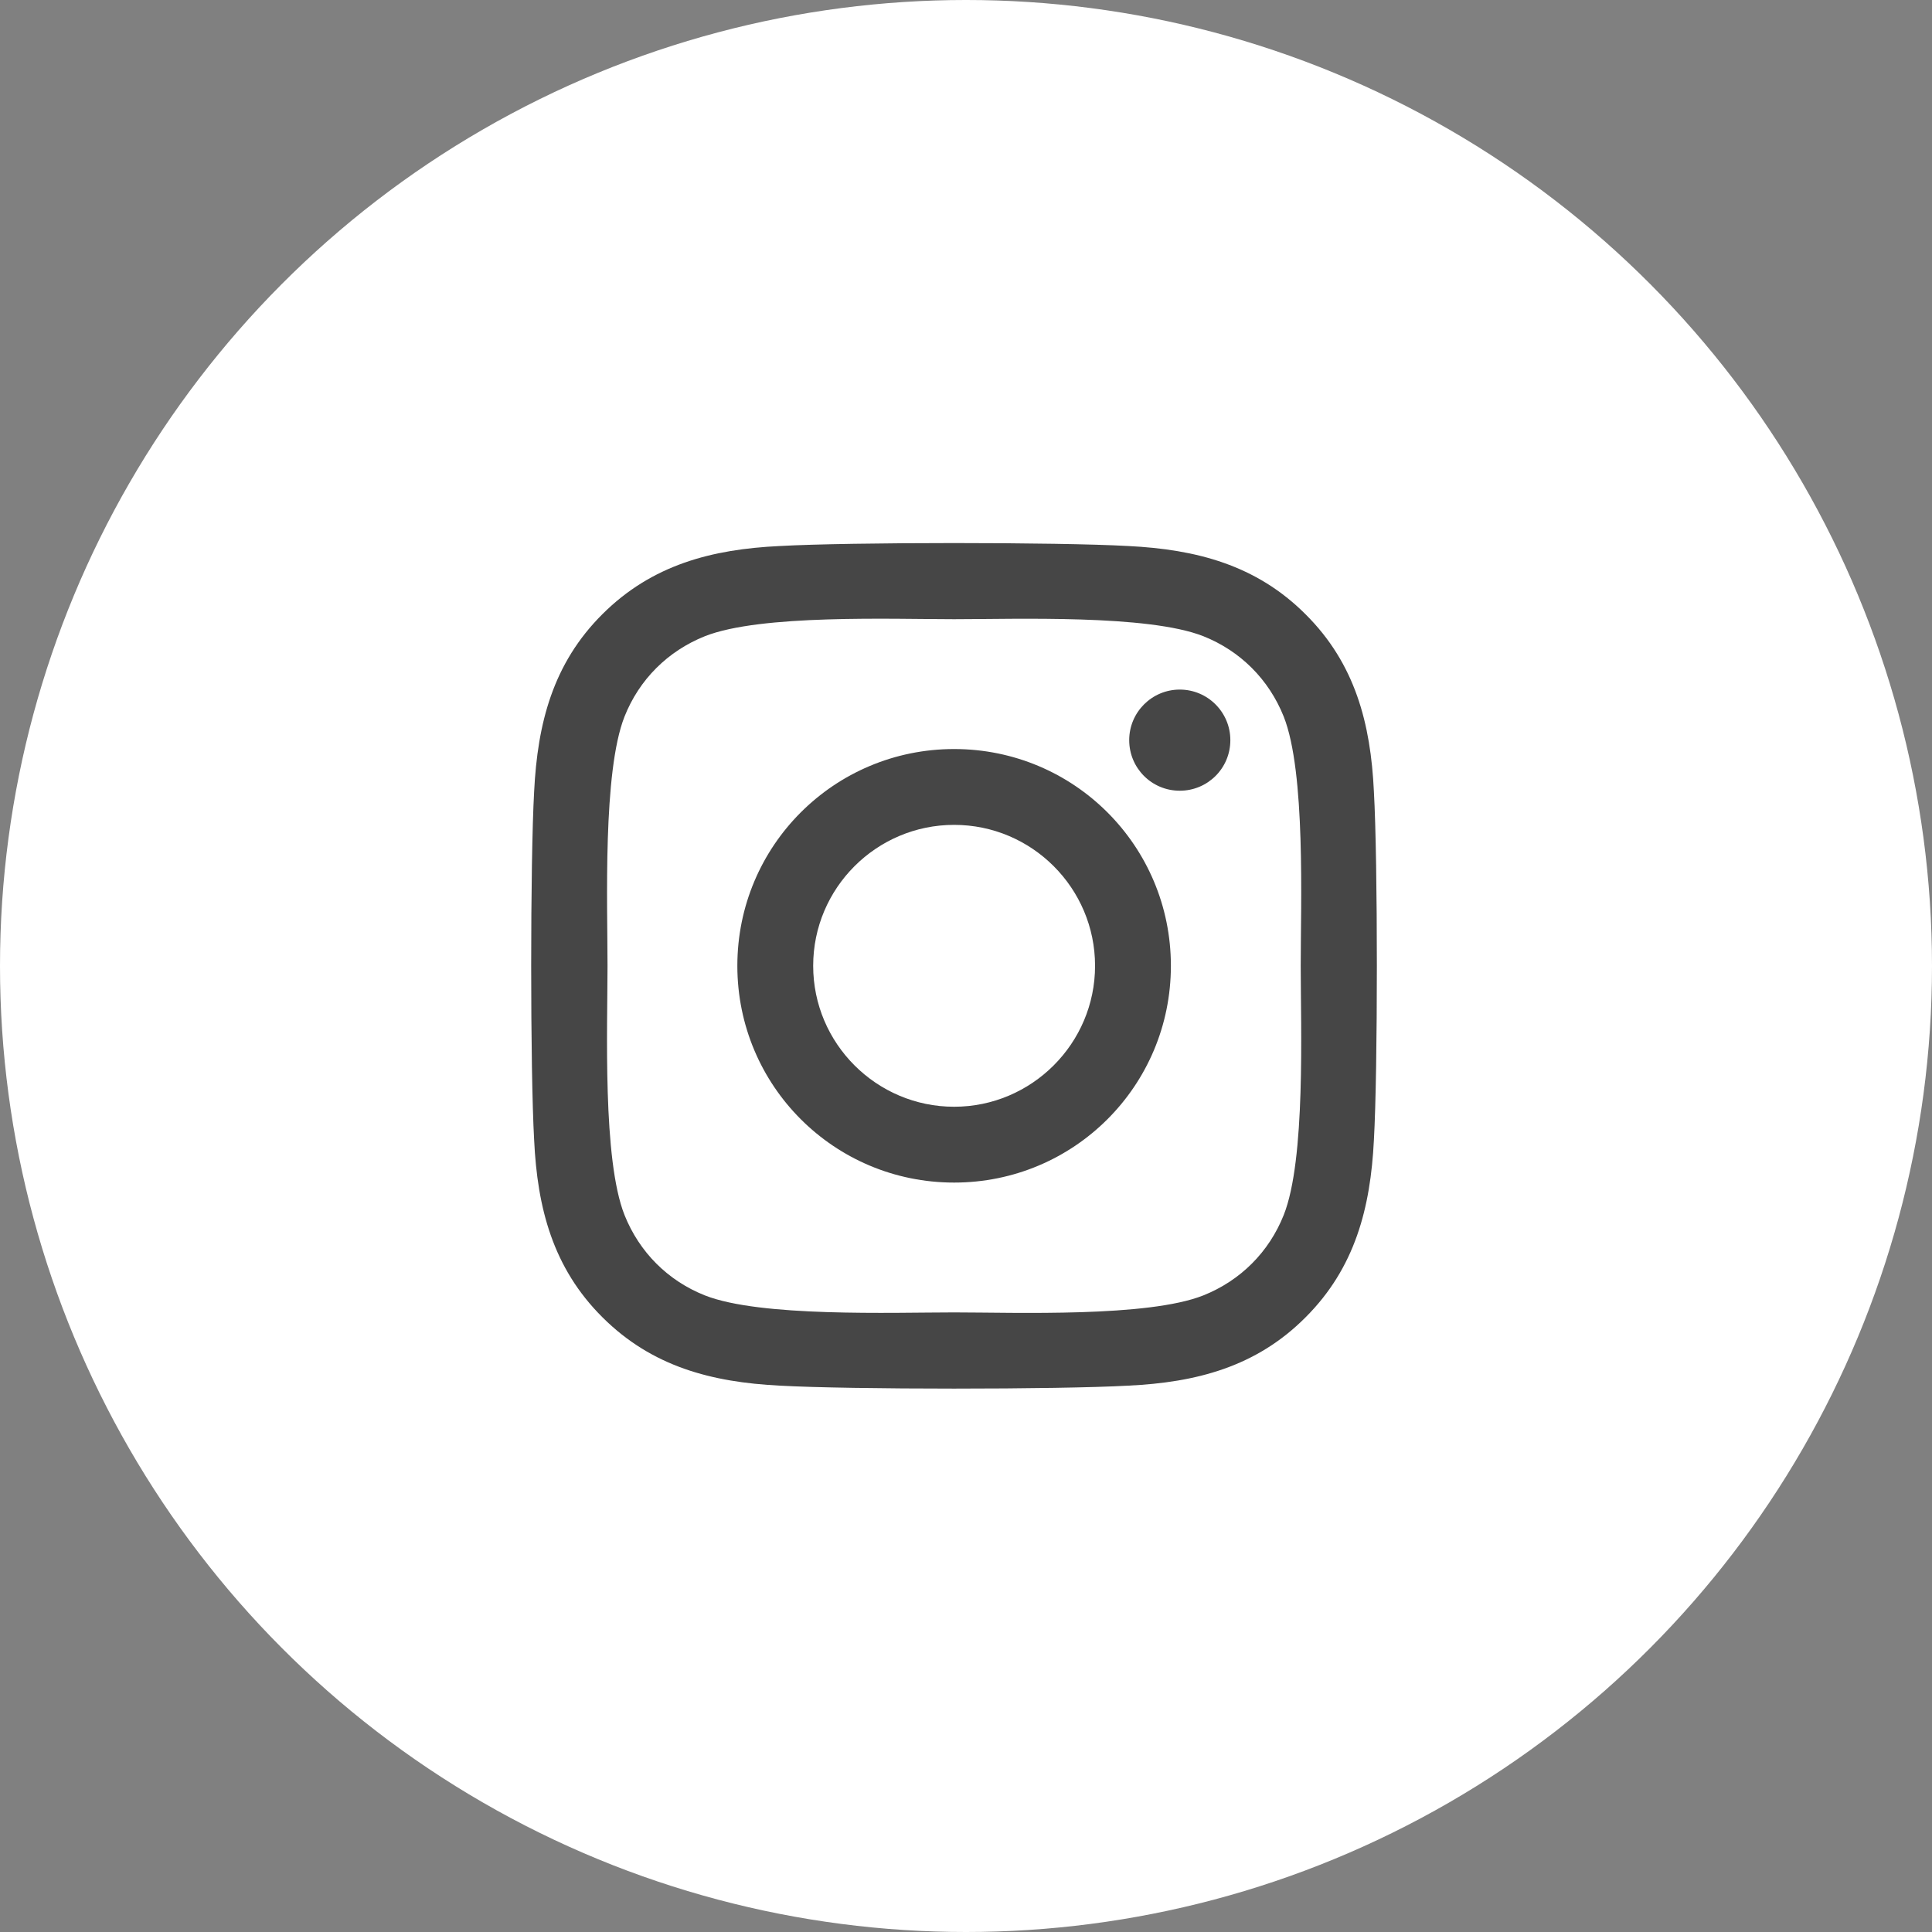 <svg xmlns="http://www.w3.org/2000/svg" width="40" height="40" viewBox="0 0 40 40" fill="none"><rect x="0" y="0" width="40" height="40" fill="#808080" stroke="none"/><circle cx="20" cy="20" r="20" fill="white"></circle><g clip-path="url(#clip0_2825_400)"><path d="M19.754 15.508C17.27 15.508 15.266 17.512 15.266 19.996C15.266 22.48 17.27 24.484 19.754 24.484C22.238 24.484 24.242 22.48 24.242 19.996C24.242 17.512 22.238 15.508 19.754 15.508ZM19.754 22.914C18.148 22.914 16.836 21.605 16.836 19.996C16.836 18.387 18.145 17.078 19.754 17.078C21.363 17.078 22.672 18.387 22.672 19.996C22.672 21.605 21.359 22.914 19.754 22.914ZM25.473 15.324C25.473 15.906 25.004 16.371 24.426 16.371C23.844 16.371 23.379 15.902 23.379 15.324C23.379 14.746 23.848 14.277 24.426 14.277C25.004 14.277 25.473 14.746 25.473 15.324ZM28.445 16.387C28.379 14.984 28.059 13.742 27.031 12.719C26.008 11.695 24.766 11.375 23.363 11.305C21.918 11.223 17.586 11.223 16.141 11.305C14.742 11.371 13.5 11.691 12.473 12.715C11.445 13.738 11.129 14.98 11.059 16.383C10.977 17.828 10.977 22.16 11.059 23.605C11.125 25.008 11.445 26.25 12.473 27.273C13.5 28.297 14.738 28.617 16.141 28.688C17.586 28.77 21.918 28.77 23.363 28.688C24.766 28.621 26.008 28.301 27.031 27.273C28.055 26.25 28.375 25.008 28.445 23.605C28.527 22.16 28.527 17.832 28.445 16.387ZM26.578 25.156C26.273 25.922 25.684 26.512 24.914 26.82C23.762 27.277 21.027 27.172 19.754 27.172C18.48 27.172 15.742 27.273 14.594 26.82C13.828 26.516 13.238 25.926 12.93 25.156C12.473 24.004 12.578 21.27 12.578 19.996C12.578 18.723 12.477 15.984 12.93 14.836C13.234 14.07 13.824 13.48 14.594 13.172C15.746 12.715 18.48 12.82 19.754 12.82C21.027 12.82 23.766 12.719 24.914 13.172C25.68 13.477 26.27 14.066 26.578 14.836C27.035 15.988 26.93 18.723 26.93 19.996C26.93 21.27 27.035 24.008 26.578 25.156Z" fill="#464646"></path></g><defs><clipPath id="clip0_2825_400"><rect width="17.5" height="20" fill="white" transform="translate(11 10)"></rect></clipPath></defs></svg>